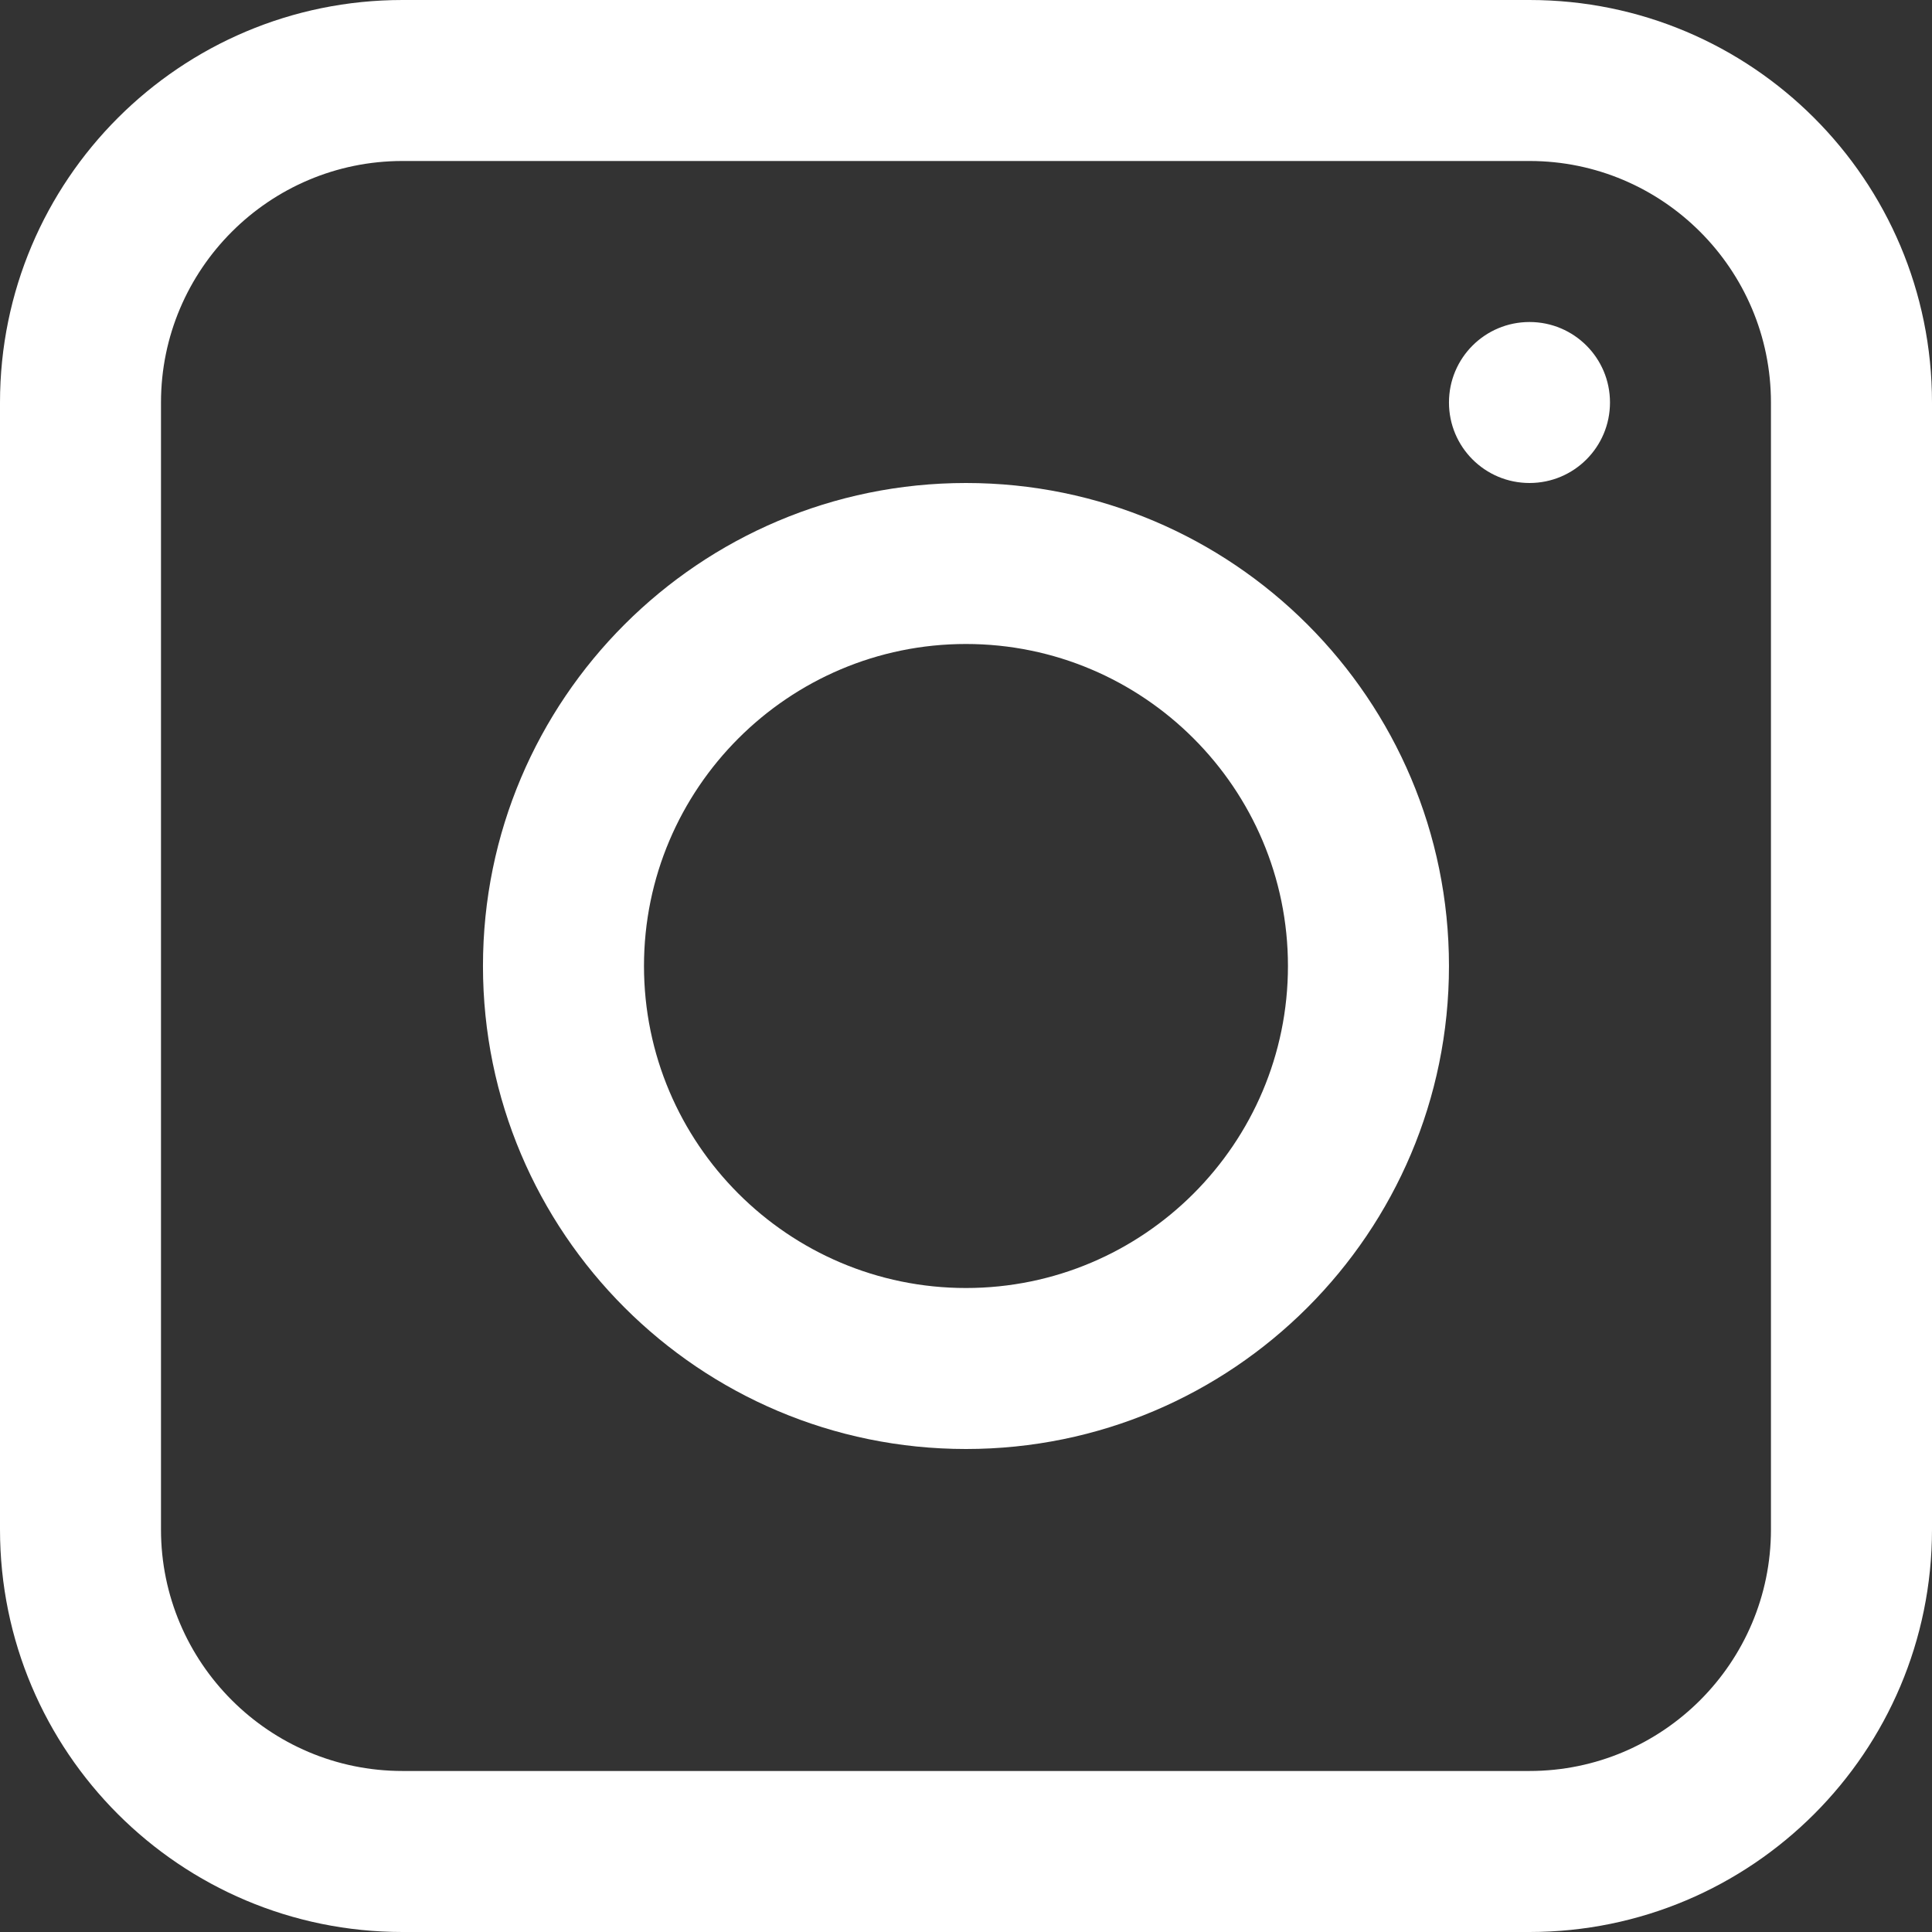 <?xml version="1.0" encoding="utf-8"?>
<!-- Generator: Adobe Illustrator 15.0.0, SVG Export Plug-In . SVG Version: 6.00 Build 0)  -->
<!DOCTYPE svg PUBLIC "-//W3C//DTD SVG 1.1//EN" "http://www.w3.org/Graphics/SVG/1.1/DTD/svg11.dtd">
<svg version="1.1" id="レイヤー_1" xmlns="http://www.w3.org/2000/svg" xmlns:xlink="http://www.w3.org/1999/xlink" x="0px"
	 y="0px" width="64px" height="64px" viewBox="0 0 64 64" enable-background="new 0 0 64 64" xml:space="preserve">
<rect x="0" y="0" width="64" height="64" fill="#333333" stroke="none"/>
<path fill="#FFFFFF" d="M50.667,5.333c4.41,0,7.998,3.589,7.998,8v37.335c0,4.41-3.588,7.998-7.998,7.998H13.333
	c-4.412,0-8-3.588-8-7.998V13.333c0-4.411,3.588-8,8-8H50.667z M50.667,0H13.333C5.97,0,0,5.969,0,13.333v37.335
	C0,58.031,5.97,64,13.333,64h37.333C58.031,64,64,58.031,64,50.668V13.333C64,5.969,58.031,0,50.667,0z M31.999,16
	c-8.832,0-16,7.167-16,16s7.167,16,16,16c8.834,0,16-7.167,16-16S40.833,16,31.999,16z M31.999,42.667
	c-5.882,0-10.666-4.784-10.666-10.667s4.784-10.667,10.666-10.667c5.881,0,10.666,4.784,10.666,10.667S37.88,42.667,31.999,42.667z
	 M50.667,16c-1.475,0-2.668-1.192-2.668-2.667c0-1.474,1.193-2.666,2.668-2.666c1.474,0,2.666,1.192,2.666,2.666
	C53.333,14.808,52.141,16,50.667,16z"/>
</svg>
